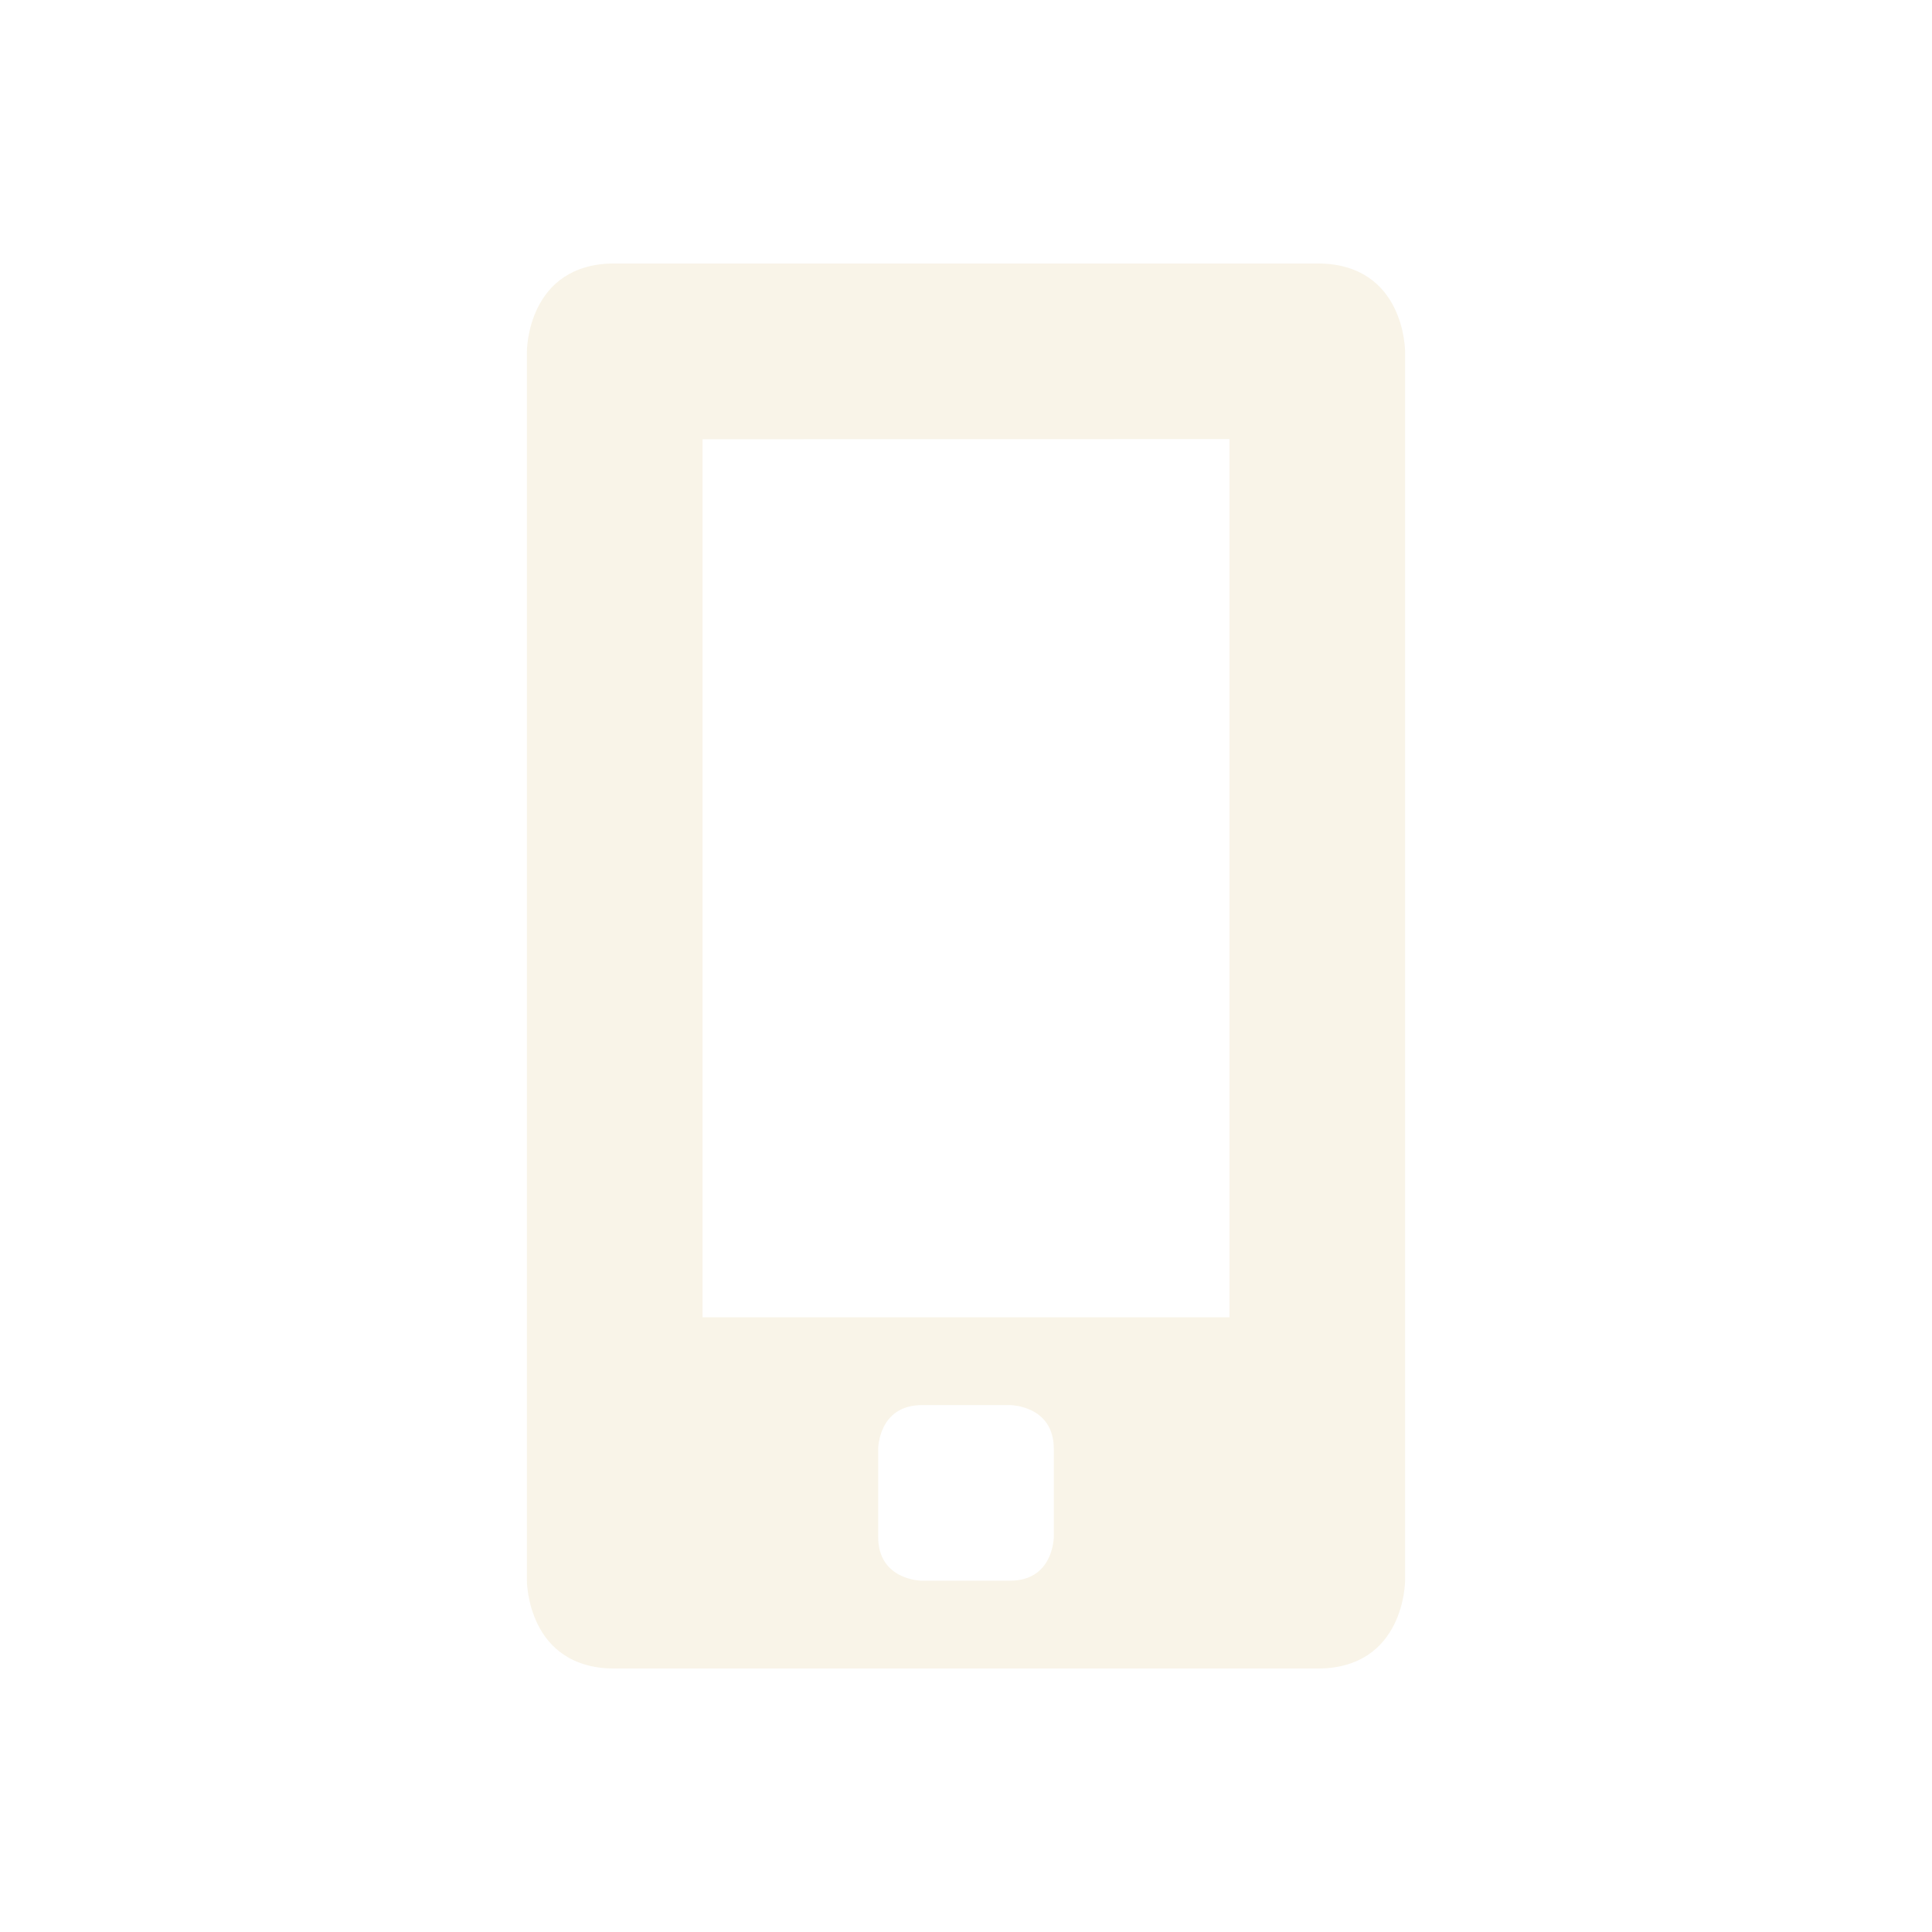 <svg width="22" height="22" version="1.1" xmlns="http://www.w3.org/2000/svg">
  <defs>
    <style id="current-color-scheme" type="text/css">.ColorScheme-Text { color:#ebdbb2; } .ColorScheme-Highlight { color:#458588; } .ColorScheme-NeutralText { color:#fe8019; } .ColorScheme-PositiveText { color:#689d6a; } .ColorScheme-NegativeText { color:#fb4934; }</style>
  </defs>
  <path class="ColorScheme-Text" d="m7 3c-1 0-1 1-1 1v14s0 1 1 1h8c1 0 1-1 1-1v-14s0-1-1-1zm7 2v10h-6v-9.998zm-3.5 11h1s0.5 0 0.5 0.5v1s0 0.5-0.5 0.5h-1s-0.5 0-0.5-0.5v-1s0-0.5 0.5-0.5z" fill="currentColor" opacity=".3"/>
</svg>

